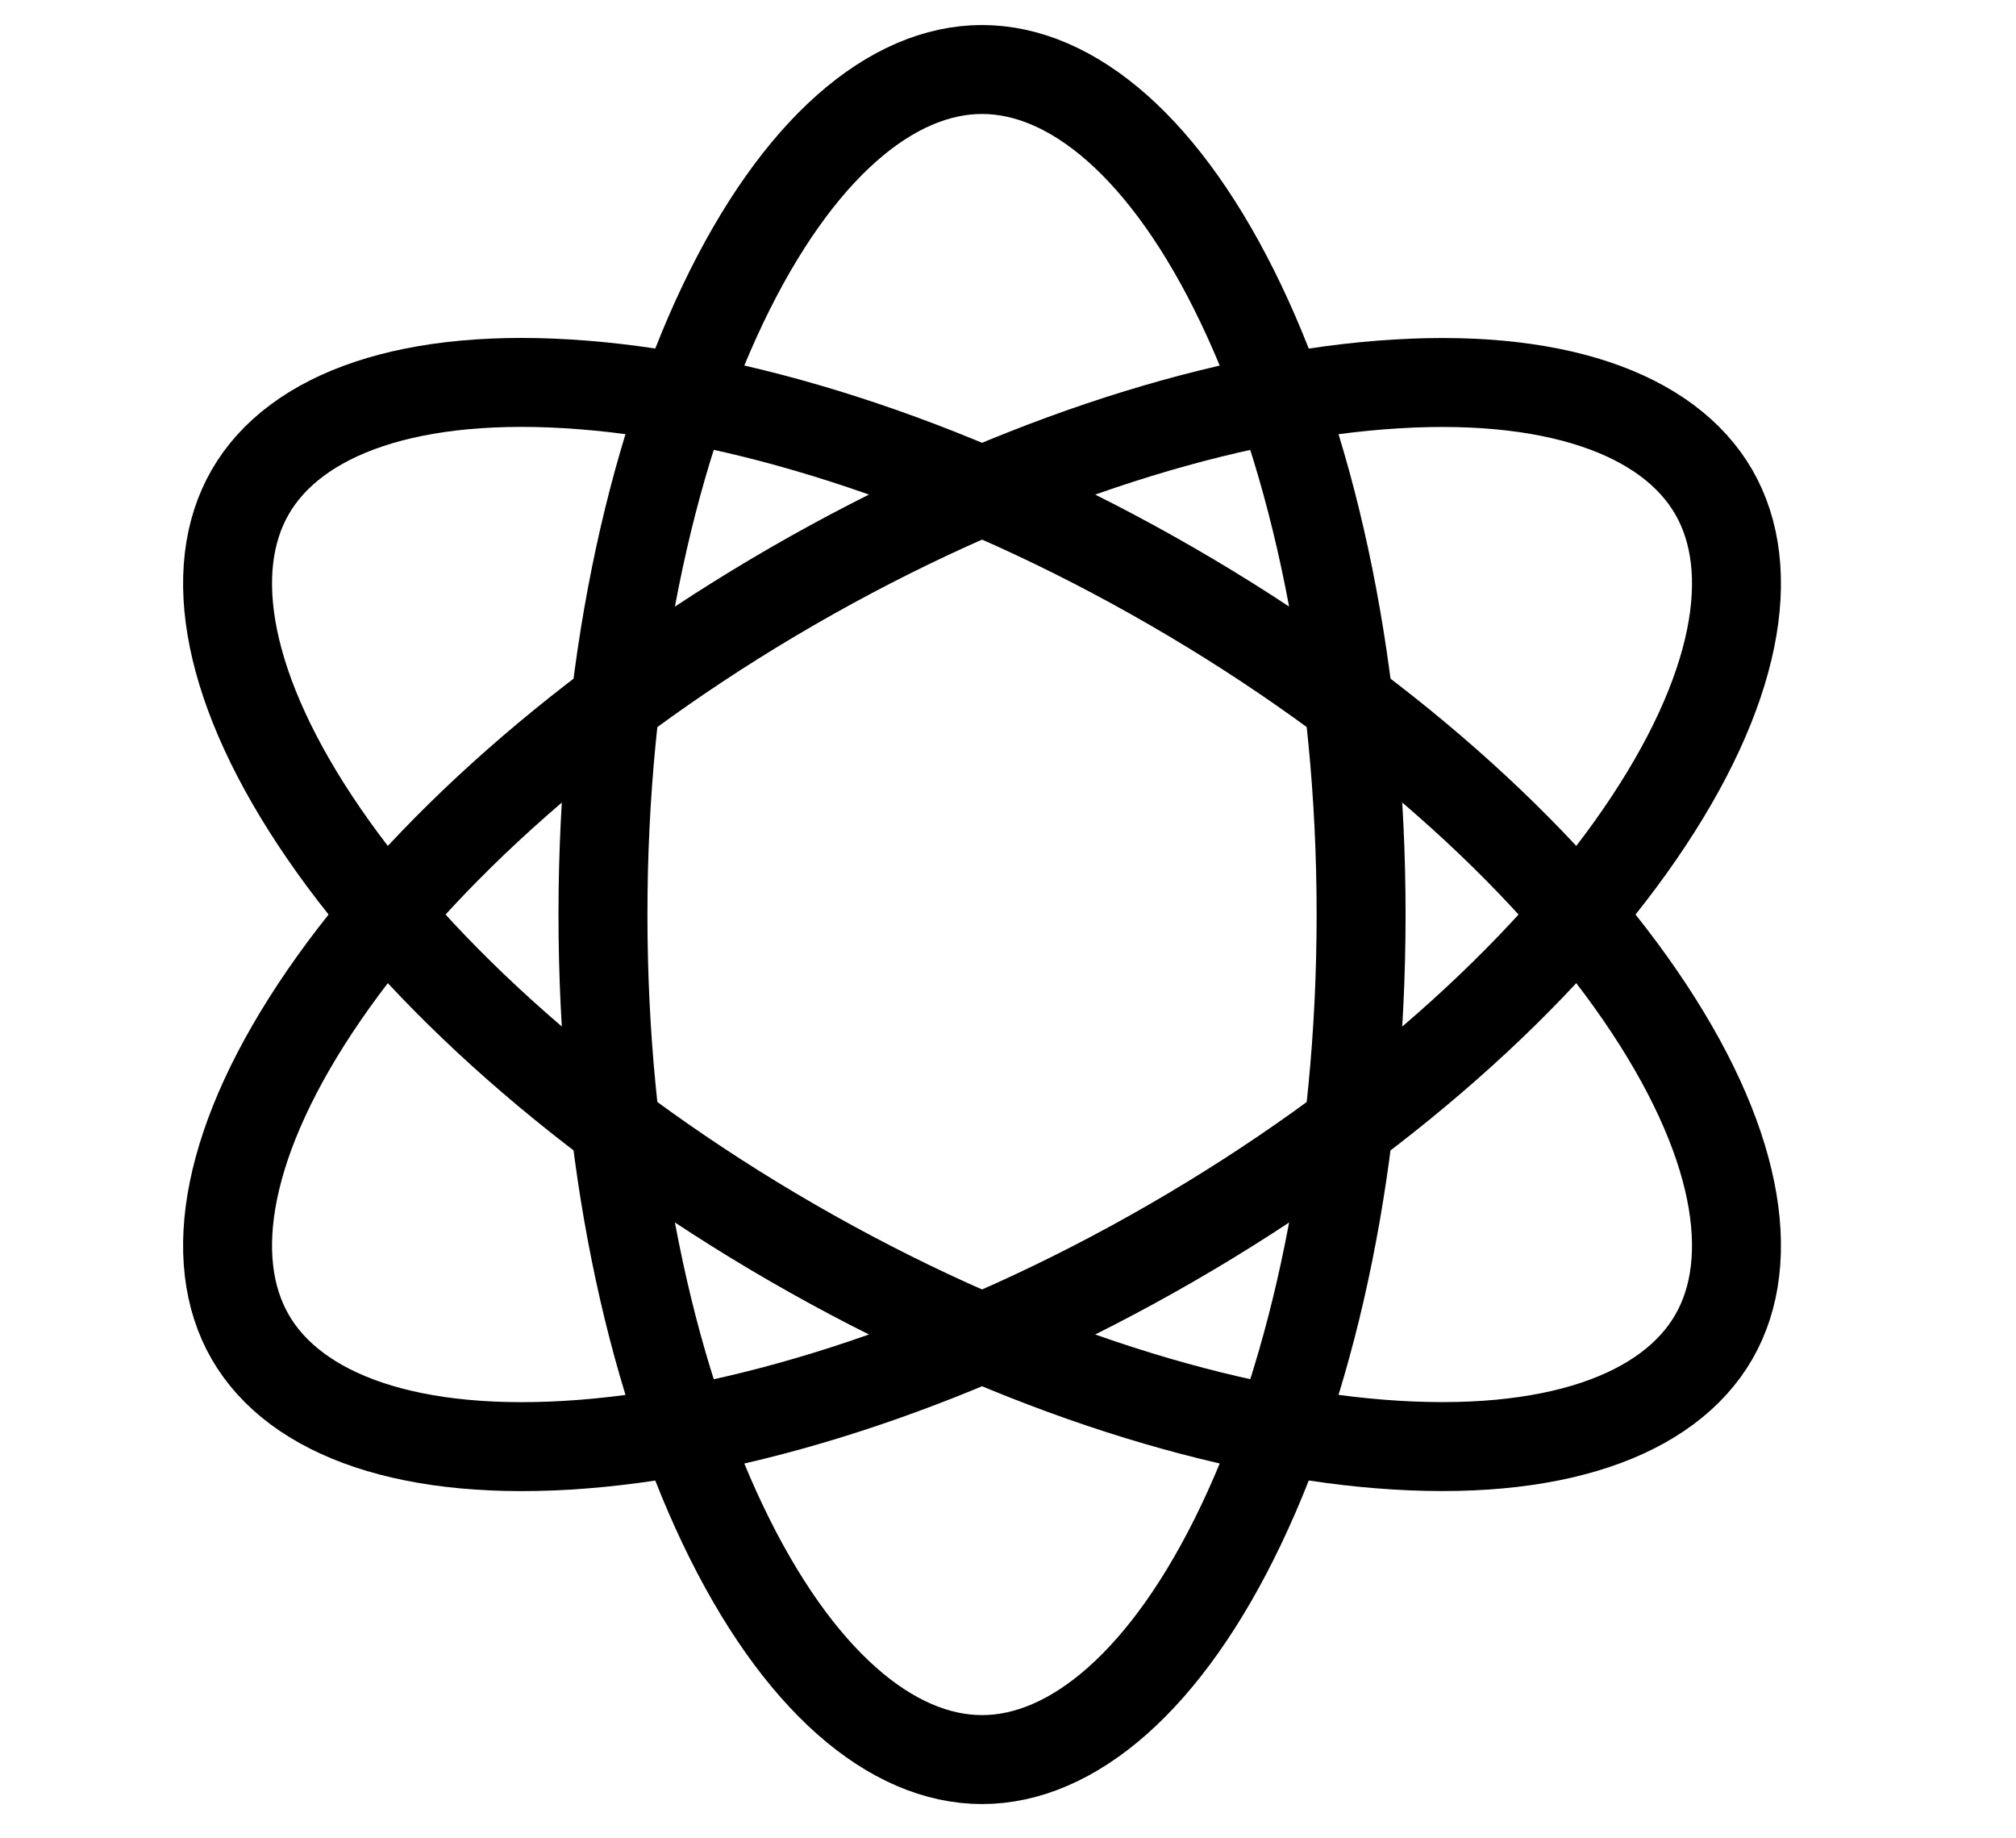 <svg width="34" height="31" viewBox="0 0 34 31" fill="none" xmlns="http://www.w3.org/2000/svg">
<path d="M22.955 15.422C22.955 19.478 22.17 23.113 20.935 25.706C19.674 28.355 18.078 29.672 16.562 29.672C15.046 29.672 13.45 28.355 12.188 25.706C10.953 23.113 10.169 19.478 10.169 15.422C10.169 11.366 10.953 7.731 12.188 5.138C13.45 2.489 15.046 1.172 16.562 1.172C18.078 1.172 19.674 2.489 20.935 5.138C22.17 7.731 22.955 11.366 22.955 15.422Z" stroke="black" stroke-width="1.5"></path>
<path d="M13.365 20.958C9.853 18.93 7.097 16.433 5.469 14.067C3.805 11.65 3.463 9.609 4.221 8.296C4.979 6.983 6.917 6.259 9.842 6.492C12.706 6.719 16.246 7.857 19.758 9.885C23.271 11.913 26.027 14.41 27.655 16.776C29.318 19.193 29.661 21.233 28.903 22.546C28.145 23.859 26.206 24.583 23.281 24.351C20.418 24.124 16.878 22.986 13.365 20.958Z" stroke="black" stroke-width="1.5"></path>
<path d="M13.365 9.886C16.878 7.858 20.418 6.72 23.281 6.493C26.206 6.261 28.145 6.985 28.903 8.298C29.661 9.61 29.318 11.651 27.655 14.068C26.027 16.434 23.271 18.931 19.758 20.959C16.246 22.987 12.705 24.125 9.842 24.352C6.917 24.584 4.979 23.86 4.221 22.547C3.463 21.235 3.805 19.194 5.469 16.777C7.097 14.411 9.853 11.914 13.365 9.886Z" stroke="black" stroke-width="1.5"></path>
</svg>
